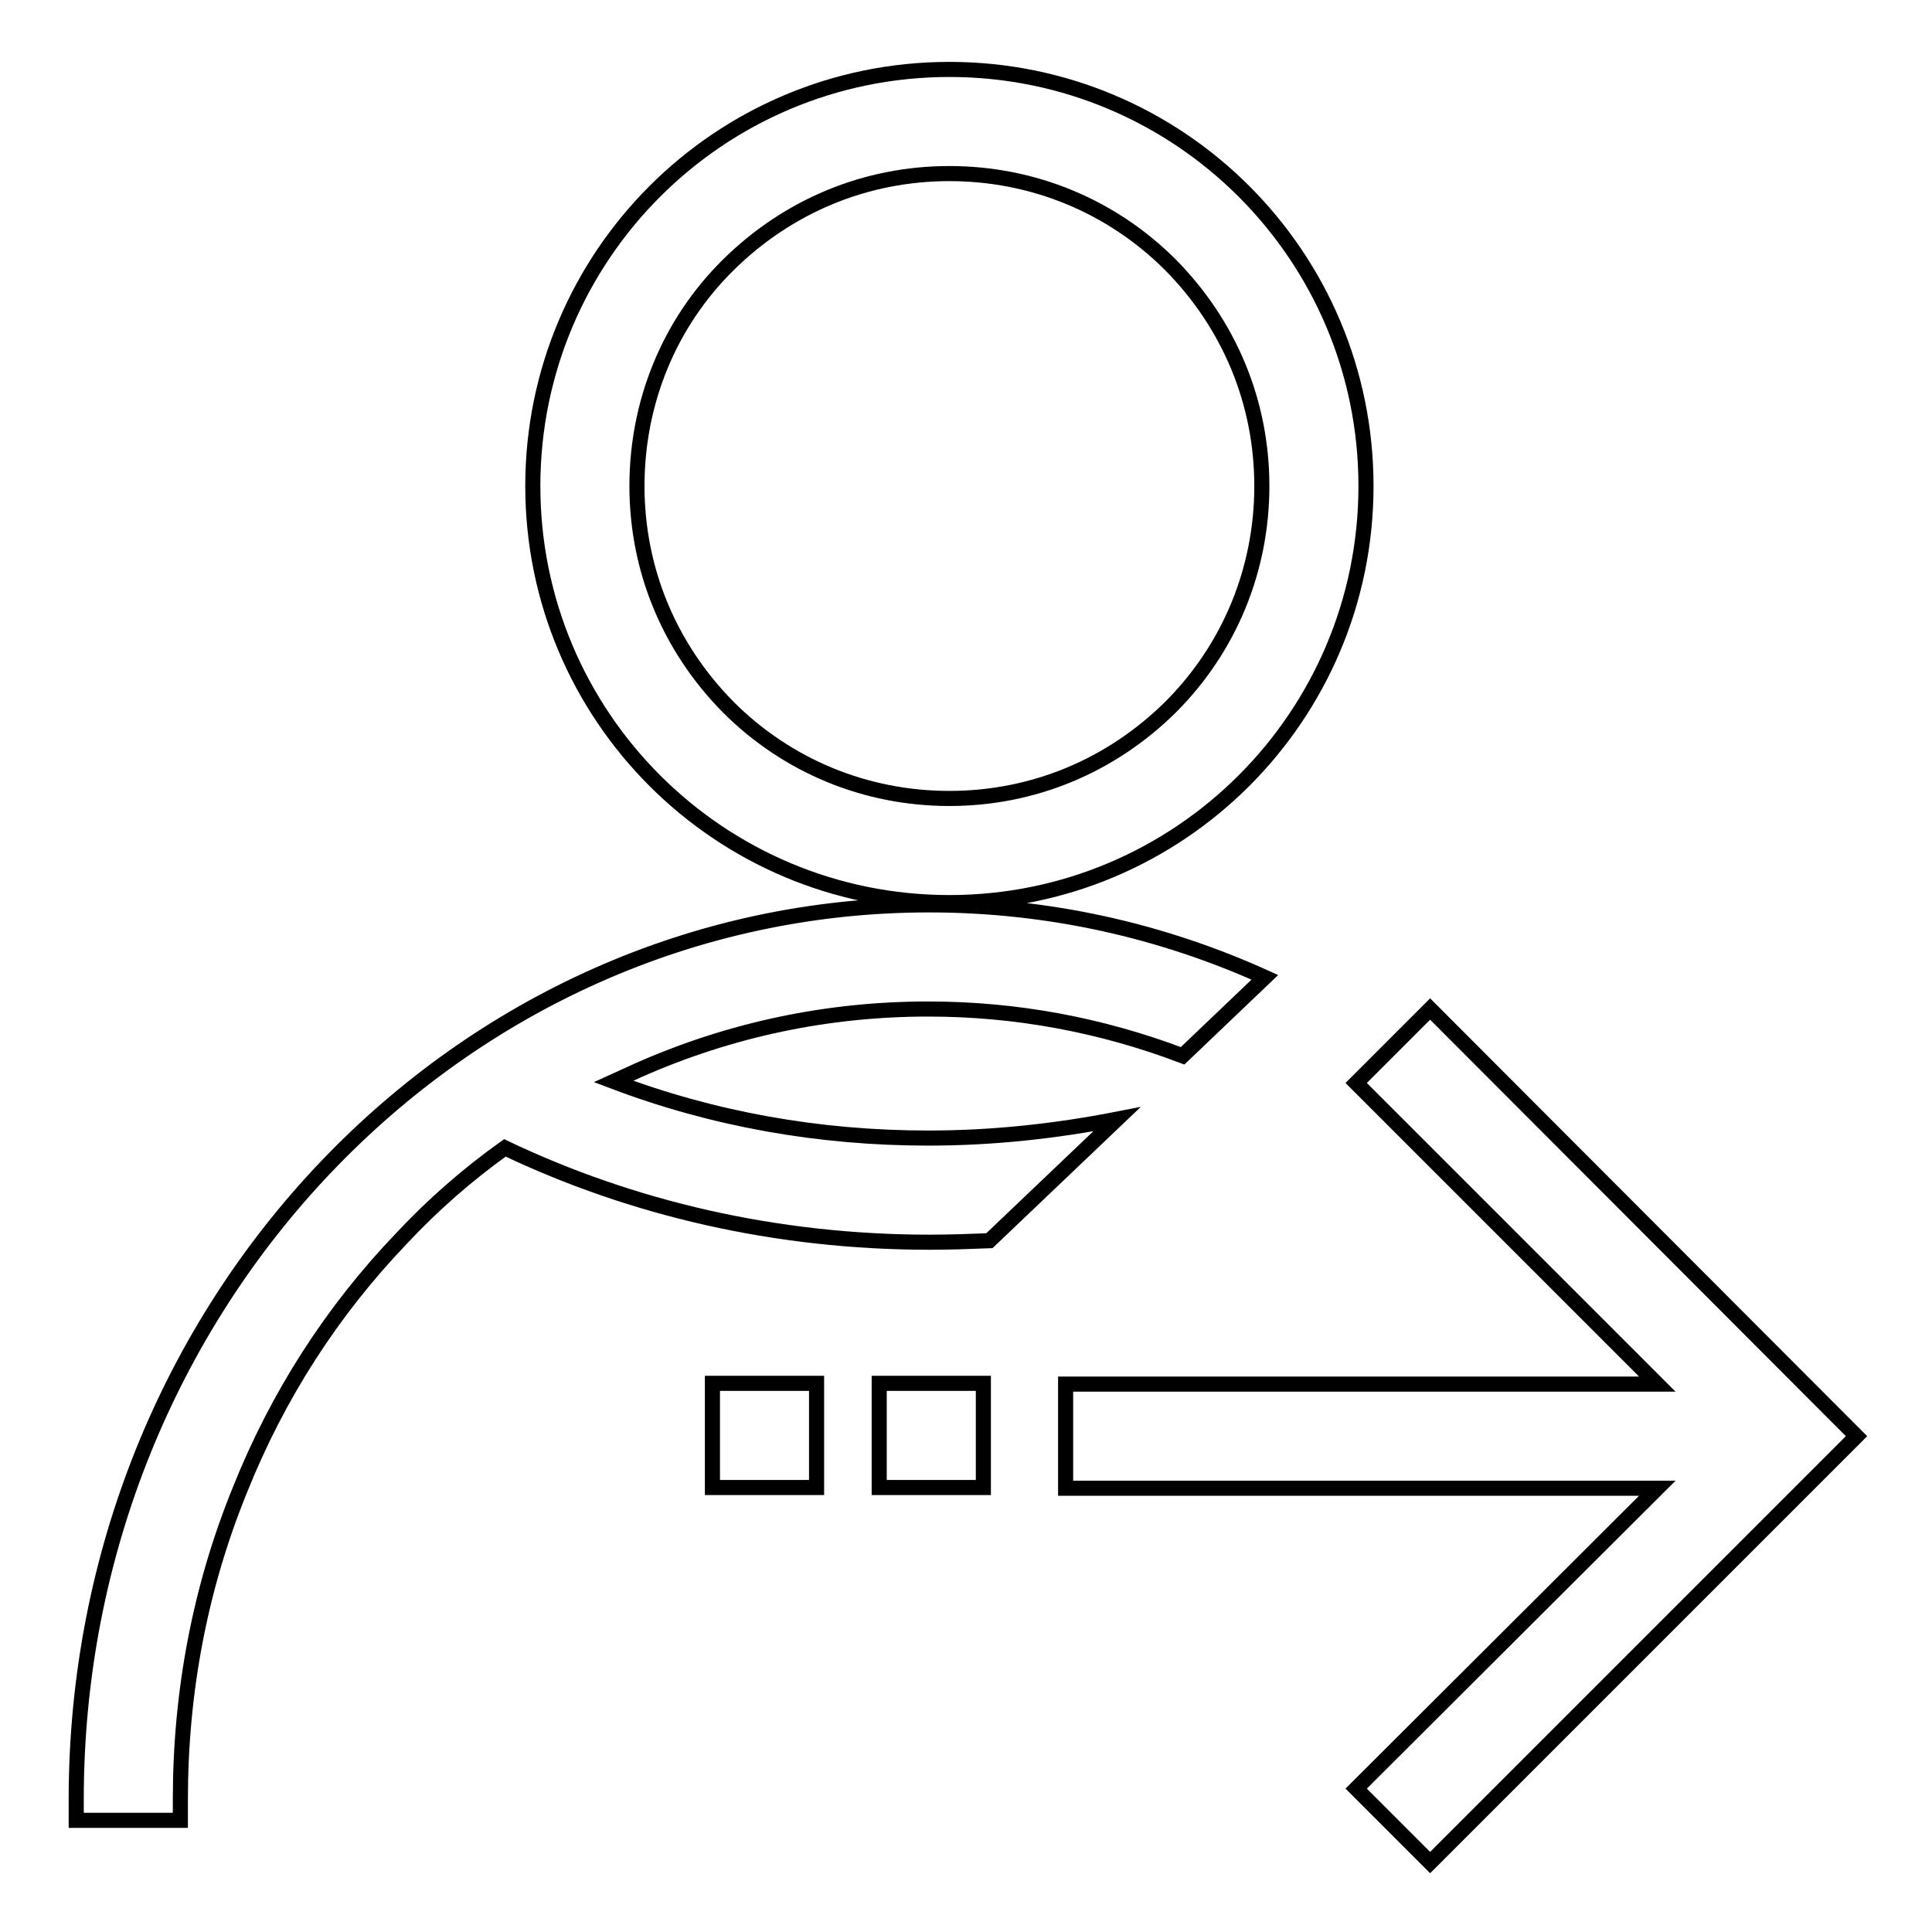 <?xml version="1.0" encoding="utf-8"?>
<!-- Svg Vector Icons : http://www.onlinewebfonts.com/icon -->
<!DOCTYPE svg PUBLIC "-//W3C//DTD SVG 1.1//EN" "http://www.w3.org/Graphics/SVG/1.1/DTD/svg11.dtd">
<svg version="1.1" xmlns="http://www.w3.org/2000/svg" xmlns:xlink="http://www.w3.org/1999/xlink" x="0px" y="0px" viewBox="0 0 256 256" enable-background="new 0 0 256 256" xml:space="preserve">
<g> <path stroke-width="2" fill-opacity="0" stroke="#000000"  d="M94.4,183.3h13.8v13.8H94.4V183.3z M116.5,197.1h13.8v-13.8h-13.8V197.1z M189.5,133.7l-9.8,9.8l39.9,39.9 h-78.4v13.8h78.4L179.7,237l9.8,9.8l56.5-56.5L189.5,133.7z M70.6,64.4c0-30.5,24.7-55.2,55.2-55.2c30.5,0,55.2,24.7,55.2,55.2 c0,30.5-24.7,55.2-55.2,55.2C95.3,119.6,70.6,94.9,70.6,64.4z M84.4,64.4c0,11.1,4.3,21.4,12.1,29.3c7.8,7.8,18.2,12.1,29.3,12.1 s21.4-4.3,29.3-12.1c7.8-7.8,12.1-18.2,12.1-29.3s-4.3-21.4-12.1-29.3c-7.8-7.8-18.2-12.1-29.3-12.1s-21.4,4.3-29.3,12.1 S84.4,53.4,84.4,64.4z M123,150.8c-14.5,0-28.5-2.5-41.7-7.5c1.1-0.5,2.2-1,3.3-1.5c12.2-5.4,25.1-8.1,38.4-8.1 c11.6,0,22.9,2.1,33.7,6.2l10.9-10.4c-13.7-6.2-28.7-9.6-44.5-9.6c-62.4,0-113,53.1-113,118.5c0,0.9,0,1.9,0,2.8h13.8 c0-0.9,0-1.9,0-2.8c0-14.2,2.6-28,7.9-41c5-12.5,12.2-23.7,21.4-33.3c4.2-4.5,8.8-8.5,13.7-12c16.8,8,35.9,12.5,56.3,12.5 c2.7,0,5.3-0.1,7.9-0.2l16.9-16.1C139.8,149.9,131.5,150.8,123,150.8z"/></g>
</svg>
